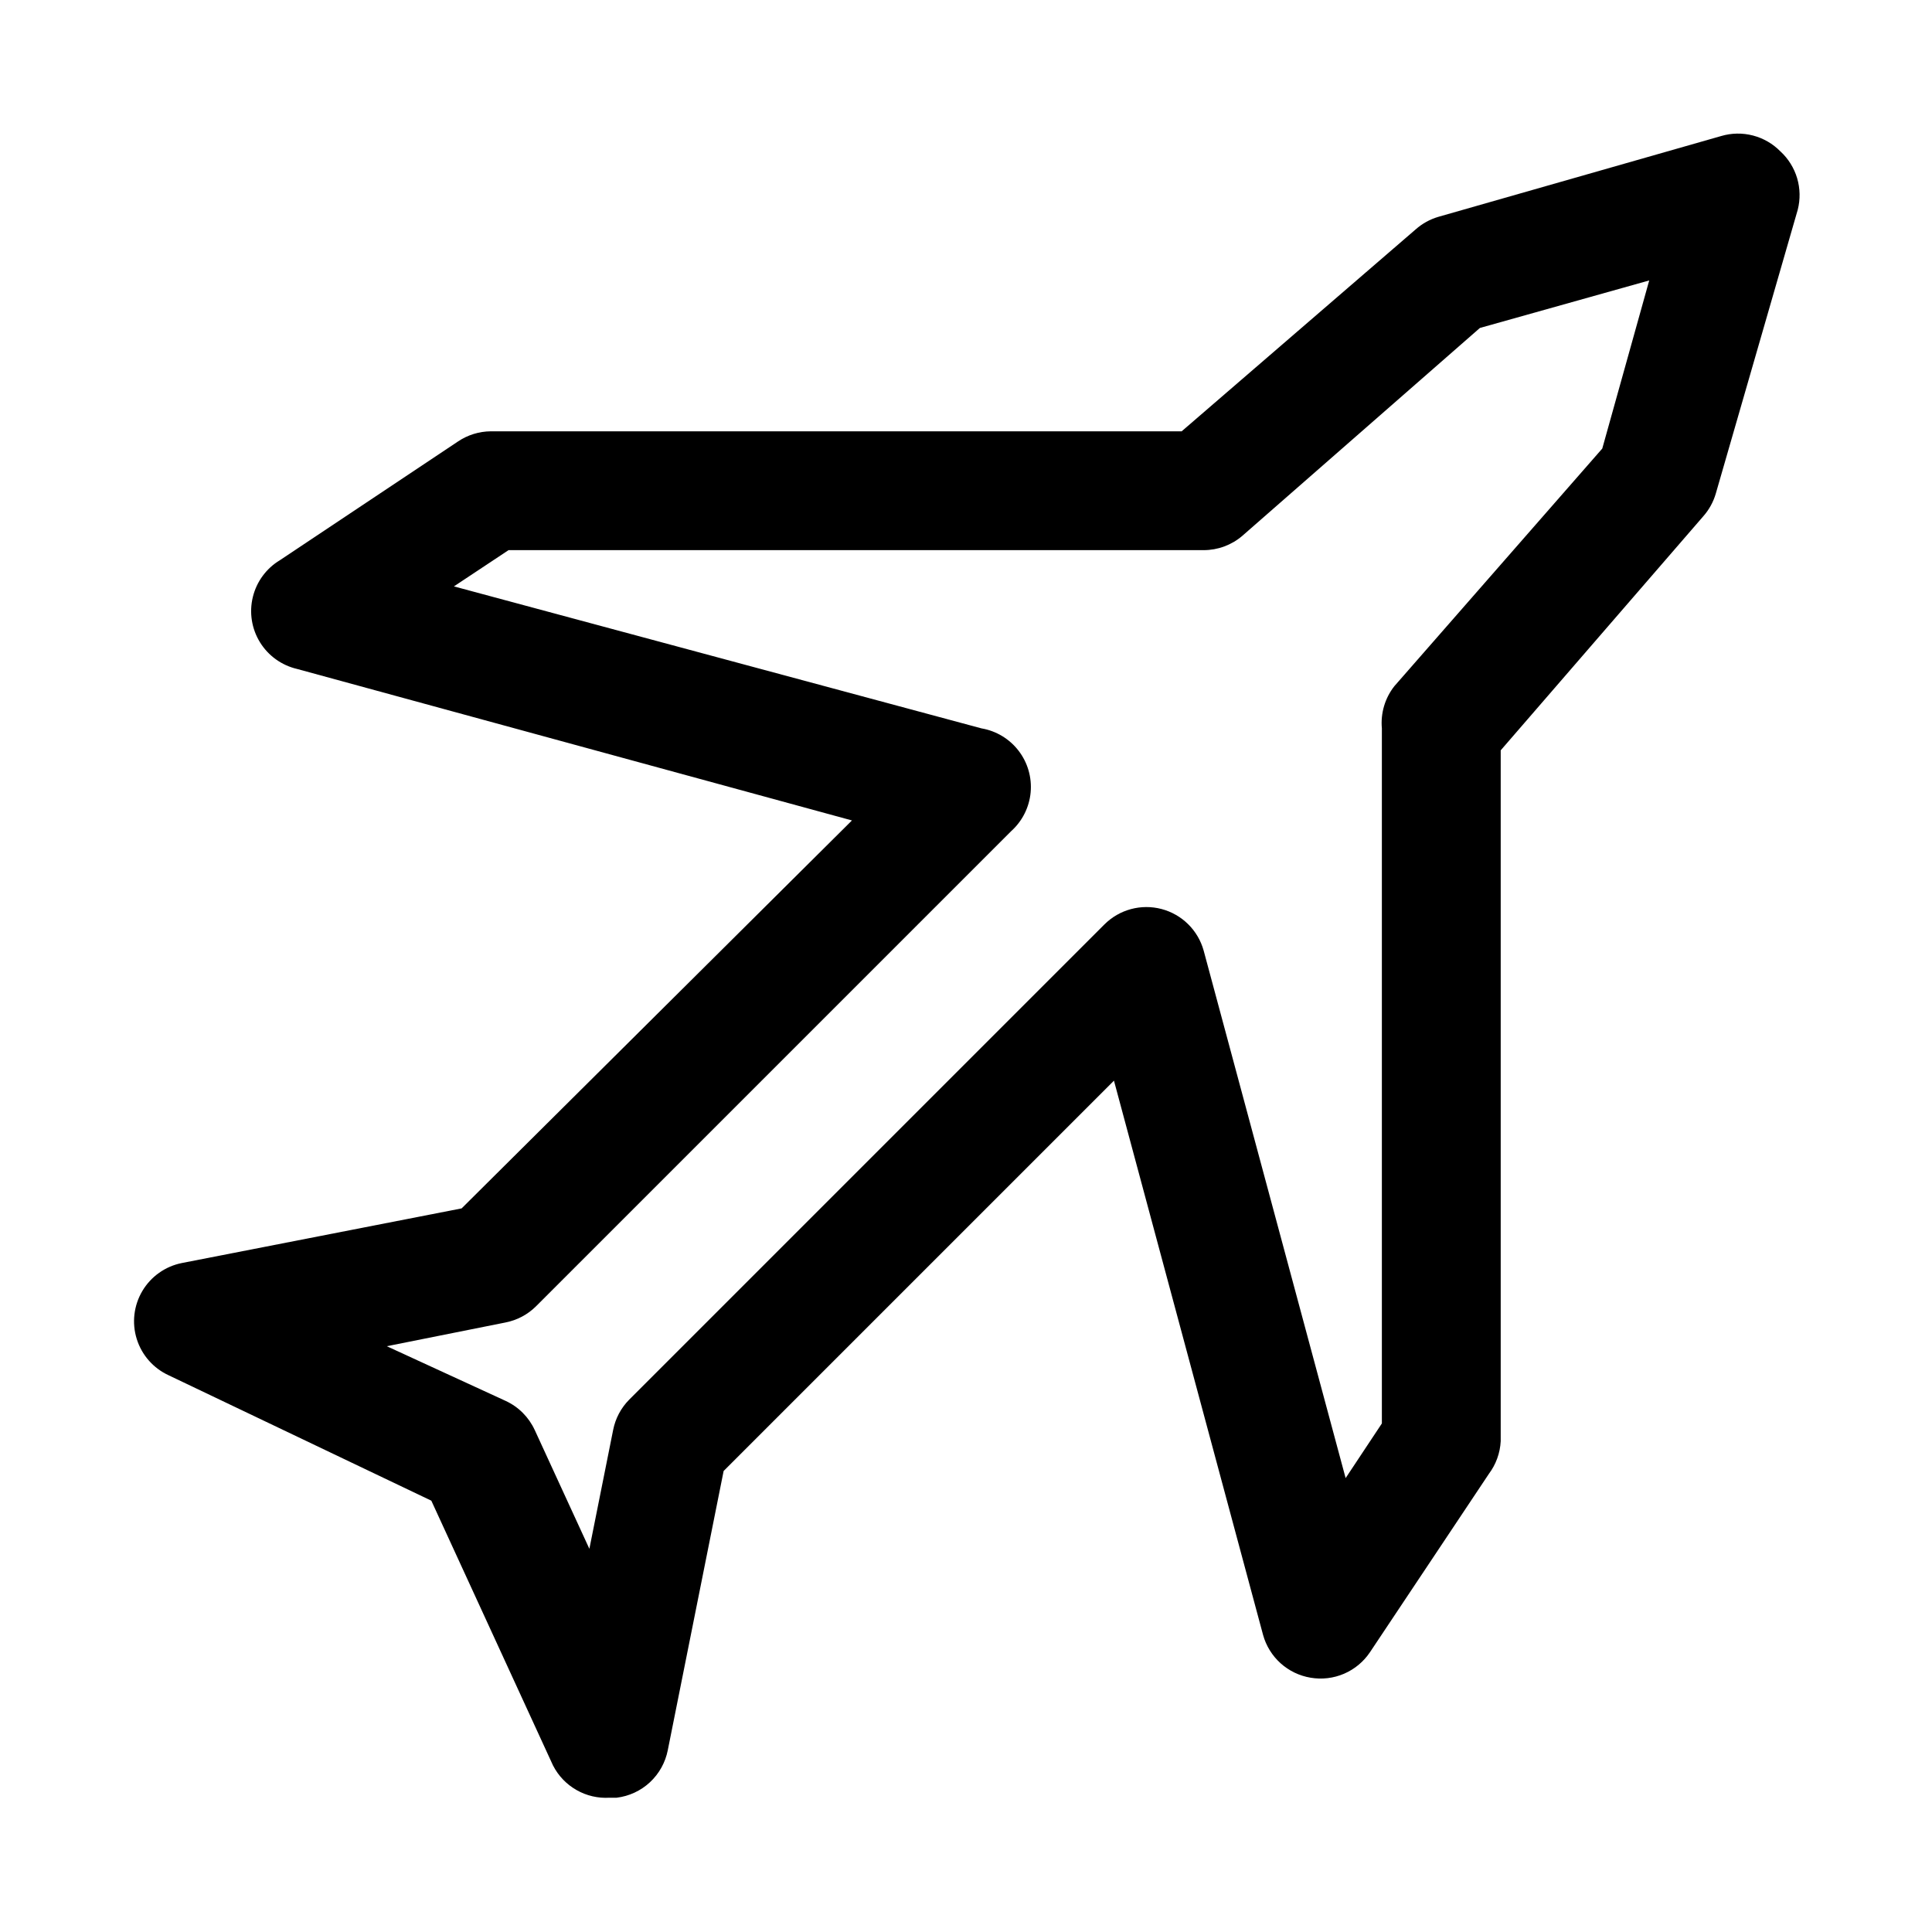 <?xml version="1.0" encoding="UTF-8"?>
<!-- Uploaded to: ICON Repo, www.svgrepo.com, Generator: ICON Repo Mixer Tools -->
<svg fill="#000000" width="800px" height="800px" version="1.1" viewBox="144 144 512 512" xmlns="http://www.w3.org/2000/svg">
 <path d="m615.85 184.15c-2-2.051-4.527-3.516-7.301-4.238s-5.691-0.672-8.441 0.145l-74.941 21.41c-2.211 0.652-4.254 1.781-5.984 3.309l-62.031 53.527h-183.1c-3.086 0.027-6.098 0.957-8.66 2.68l-47.23 31.488v-0.004c-3.598 2.172-6.176 5.691-7.164 9.773-0.992 4.078-0.309 8.387 1.895 11.965 2.203 3.574 5.742 6.121 9.832 7.074l147.05 40.148-103.44 102.81-74.156 14.484c-4.379 0.875-8.18 3.57-10.457 7.41s-2.816 8.469-1.48 12.73c1.332 4.262 4.414 7.758 8.477 9.617l69.586 33.219 32.273 70.219h0.004c1.398 2.715 3.559 4.965 6.215 6.473 2.656 1.512 5.691 2.215 8.742 2.027h1.891-0.004c3.297-0.402 6.383-1.836 8.816-4.098 2.43-2.266 4.086-5.238 4.727-8.496l14.801-73.996 103.44-103.44 39.516 146.89c0.801 2.894 2.41 5.496 4.641 7.508 2.234 2.008 4.992 3.336 7.953 3.828 3 0.512 6.082 0.145 8.875-1.055 2.793-1.203 5.18-3.188 6.871-5.715l31.488-47.23v-0.004c1.891-2.508 2.984-5.523 3.148-8.66v-183.1l53.688-62.031c1.527-1.727 2.656-3.769 3.305-5.984l21.727-75.254c0.699-2.746 0.641-5.629-0.16-8.344-0.805-2.715-2.328-5.164-4.406-7.086zm-47.23 78.719-55.105 62.977c-2.492 3.168-3.672 7.168-3.305 11.18v184.2l-9.605 14.484-37.625-139.8c-1.5-5.394-5.75-9.586-11.16-11.012s-11.172 0.129-15.133 4.082l-125.95 125.95c-2.176 2.199-3.656 4.992-4.25 8.031l-6.297 31.488-14.484-31.488h-0.004c-1.57-3.41-4.305-6.144-7.715-7.715l-31.488-14.484 31.488-6.297v-0.004c3.039-0.594 5.832-2.074 8.031-4.25l125.95-125.95c2.953-2.648 4.793-6.316 5.16-10.266 0.363-3.949-0.773-7.894-3.191-11.039-2.414-3.144-5.93-5.266-9.84-5.93l-139.81-37.629 14.484-9.605h184.21c3.75 0 7.379-1.34 10.23-3.777l62.977-55.105 44.871-12.594z"/>
</svg>